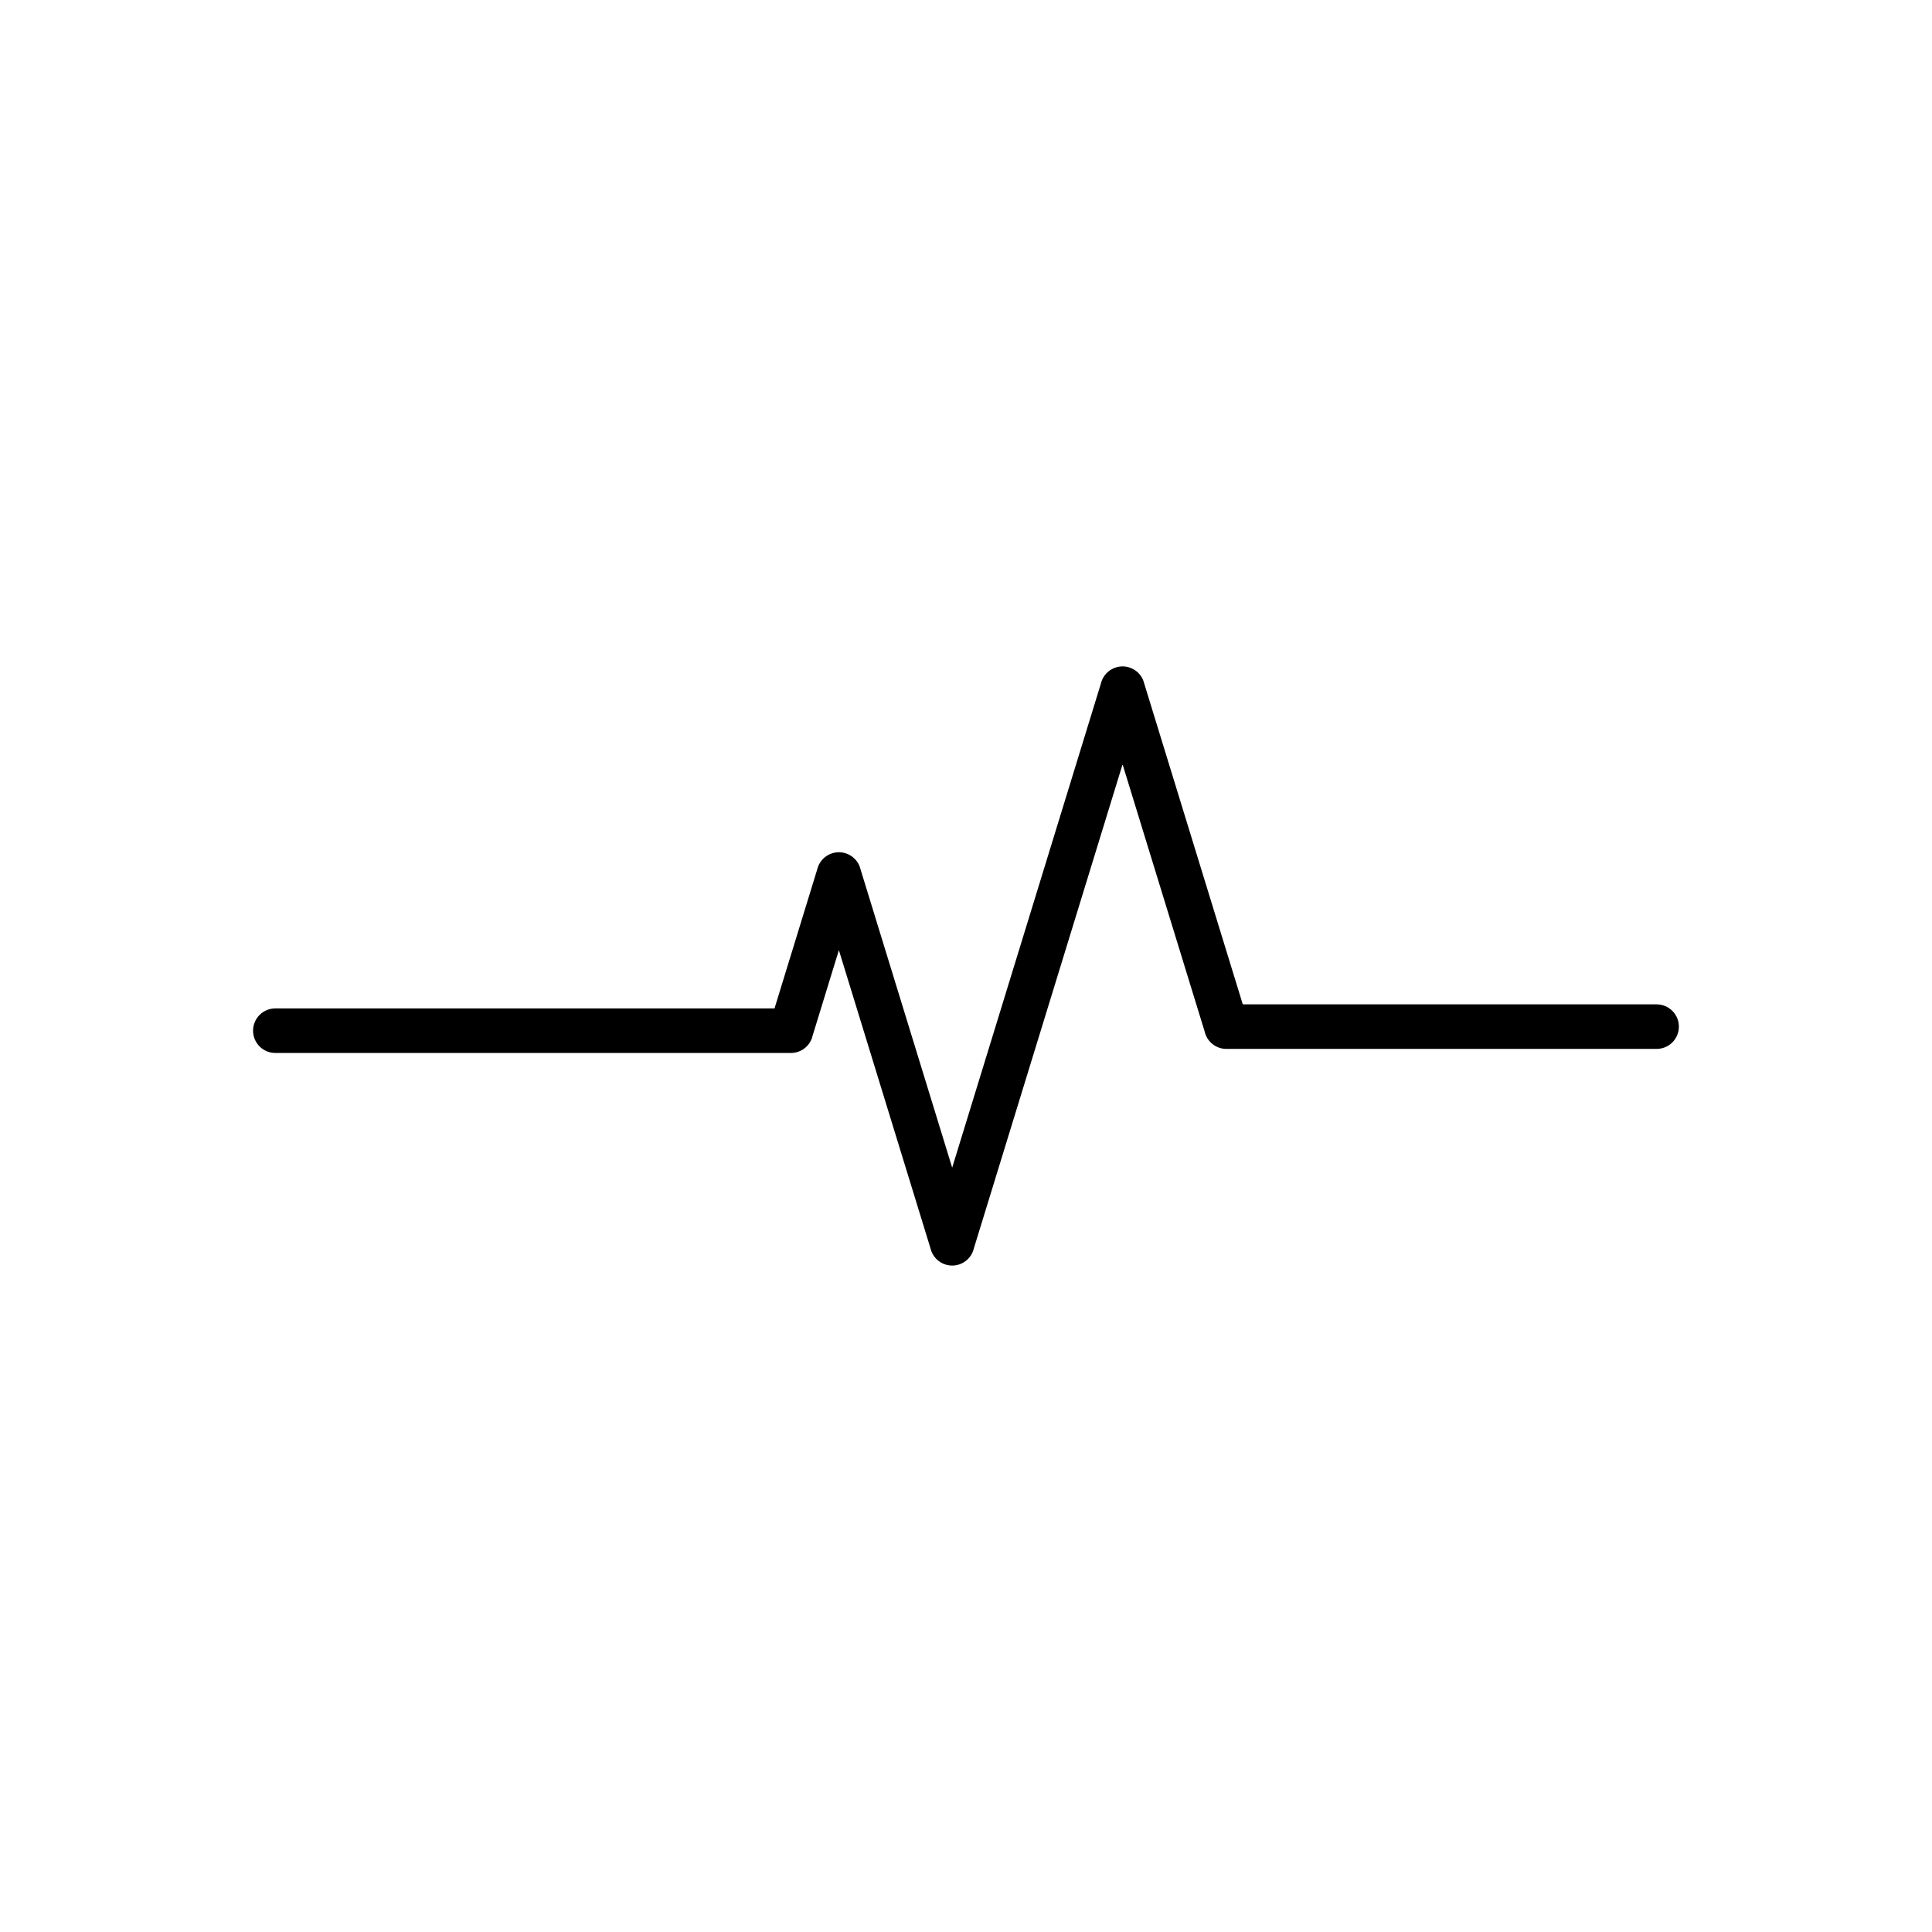 <?xml version="1.0" encoding="UTF-8"?>
<!-- The Best Svg Icon site in the world: iconSvg.co, Visit us! https://iconsvg.co -->
<svg fill="#000000" width="800px" height="800px" version="1.1" viewBox="144 144 512 512" xmlns="http://www.w3.org/2000/svg">
 <path d="m583.02 421.97c3.262 0 5.902-2.644 5.902-5.902 0-3.262-2.644-5.902-5.902-5.902h-109.67l-26.23-85.387 0.016-0.004c-0.957-3.117-4.262-4.867-7.379-3.91-2.098 0.645-3.578 2.352-4.027 4.348l-39.391 128.23-24.395-79.414 0.016-0.004c-0.957-3.117-4.262-4.867-7.379-3.91-2.098 0.645-3.578 2.352-4.027 4.348l-11.297 36.781h-132.29c-3.262 0-5.902 2.644-5.902 5.902 0 3.262 2.644 5.902 5.902 5.902h136.51c2.57 0.055 4.973-1.59 5.766-4.172l-0.016-0.004 7.086-23.07 24.262 78.98c0.449 1.996 1.93 3.703 4.027 4.348 3.117 0.957 6.422-0.793 7.379-3.91l-0.016-0.004 39.527-128.66 21.75 70.805c0.59 2.641 2.945 4.613 5.762 4.613z"/>
</svg>